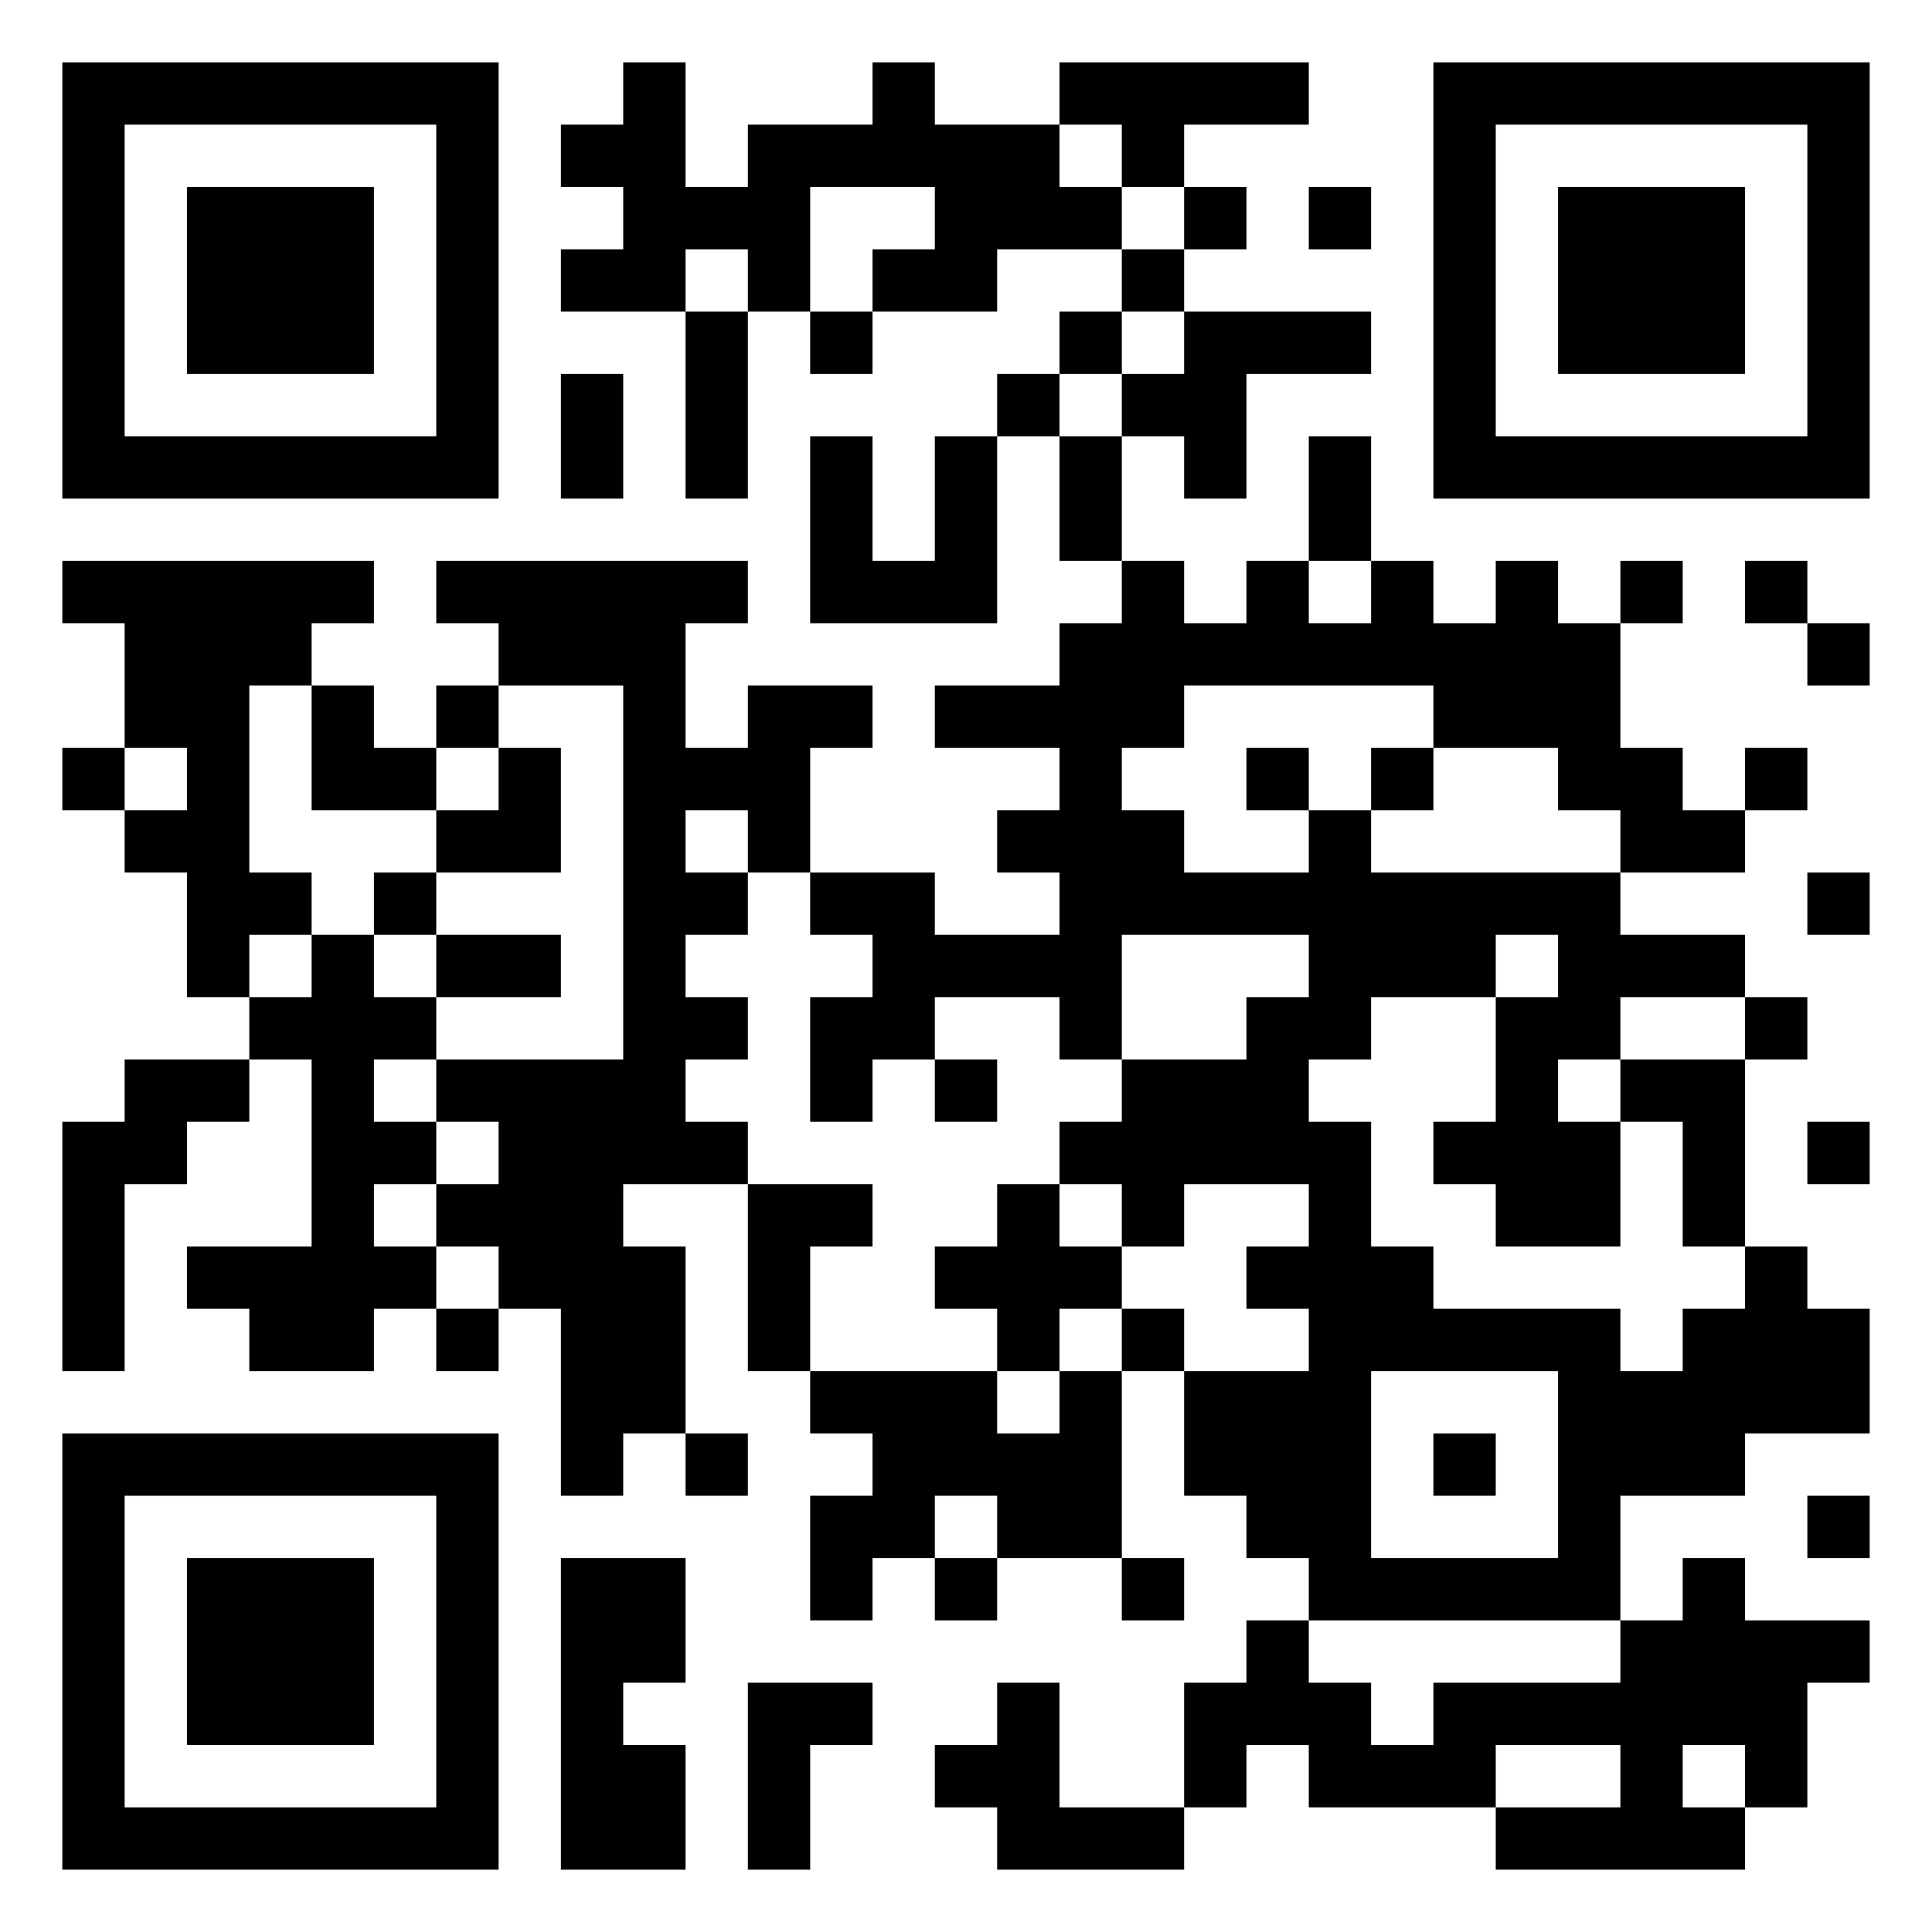 <?xml version="1.0" standalone="no"?>
<svg xmlns="http://www.w3.org/2000/svg" version="1.1" width="248" height="248">
	<!-- Created with https://api.qrserver.com (QR Code API, see goQR.me/api for information) -->
	<title>QR Code</title>
	<desc>https://vitality-world.com/app-download</desc>
	<rect style="fill:rgb(255, 255, 255);fill-opacity:1" x="0" y="0" width="248" height="248" />
	<g id="elements">
		<path style="fill:rgb(0, 0, 0)" d="M 8,8 l 8,0 0,8 -8,0 z M 16,8 l 8,0 0,8 -8,0 z M 24,8 l 8,0 0,8 -8,0 z M 32,8 l 8,0 0,8 -8,0 z M 40,8 l 8,0 0,8 -8,0 z M 48,8 l 8,0 0,8 -8,0 z M 56,8 l 8,0 0,8 -8,0 z M 80,8 l 8,0 0,8 -8,0 z M 112,8 l 8,0 0,8 -8,0 z M 136,8 l 8,0 0,8 -8,0 z M 144,8 l 8,0 0,8 -8,0 z M 152,8 l 8,0 0,8 -8,0 z M 160,8 l 8,0 0,8 -8,0 z M 184,8 l 8,0 0,8 -8,0 z M 192,8 l 8,0 0,8 -8,0 z M 200,8 l 8,0 0,8 -8,0 z M 208,8 l 8,0 0,8 -8,0 z M 216,8 l 8,0 0,8 -8,0 z M 224,8 l 8,0 0,8 -8,0 z M 232,8 l 8,0 0,8 -8,0 z M 8,16 l 8,0 0,8 -8,0 z M 56,16 l 8,0 0,8 -8,0 z M 72,16 l 8,0 0,8 -8,0 z M 80,16 l 8,0 0,8 -8,0 z M 96,16 l 8,0 0,8 -8,0 z M 104,16 l 8,0 0,8 -8,0 z M 112,16 l 8,0 0,8 -8,0 z M 120,16 l 8,0 0,8 -8,0 z M 128,16 l 8,0 0,8 -8,0 z M 144,16 l 8,0 0,8 -8,0 z M 184,16 l 8,0 0,8 -8,0 z M 232,16 l 8,0 0,8 -8,0 z M 8,24 l 8,0 0,8 -8,0 z M 24,24 l 8,0 0,8 -8,0 z M 32,24 l 8,0 0,8 -8,0 z M 40,24 l 8,0 0,8 -8,0 z M 56,24 l 8,0 0,8 -8,0 z M 80,24 l 8,0 0,8 -8,0 z M 88,24 l 8,0 0,8 -8,0 z M 96,24 l 8,0 0,8 -8,0 z M 120,24 l 8,0 0,8 -8,0 z M 128,24 l 8,0 0,8 -8,0 z M 136,24 l 8,0 0,8 -8,0 z M 152,24 l 8,0 0,8 -8,0 z M 168,24 l 8,0 0,8 -8,0 z M 184,24 l 8,0 0,8 -8,0 z M 200,24 l 8,0 0,8 -8,0 z M 208,24 l 8,0 0,8 -8,0 z M 216,24 l 8,0 0,8 -8,0 z M 232,24 l 8,0 0,8 -8,0 z M 8,32 l 8,0 0,8 -8,0 z M 24,32 l 8,0 0,8 -8,0 z M 32,32 l 8,0 0,8 -8,0 z M 40,32 l 8,0 0,8 -8,0 z M 56,32 l 8,0 0,8 -8,0 z M 72,32 l 8,0 0,8 -8,0 z M 80,32 l 8,0 0,8 -8,0 z M 96,32 l 8,0 0,8 -8,0 z M 112,32 l 8,0 0,8 -8,0 z M 120,32 l 8,0 0,8 -8,0 z M 144,32 l 8,0 0,8 -8,0 z M 184,32 l 8,0 0,8 -8,0 z M 200,32 l 8,0 0,8 -8,0 z M 208,32 l 8,0 0,8 -8,0 z M 216,32 l 8,0 0,8 -8,0 z M 232,32 l 8,0 0,8 -8,0 z M 8,40 l 8,0 0,8 -8,0 z M 24,40 l 8,0 0,8 -8,0 z M 32,40 l 8,0 0,8 -8,0 z M 40,40 l 8,0 0,8 -8,0 z M 56,40 l 8,0 0,8 -8,0 z M 88,40 l 8,0 0,8 -8,0 z M 104,40 l 8,0 0,8 -8,0 z M 136,40 l 8,0 0,8 -8,0 z M 152,40 l 8,0 0,8 -8,0 z M 160,40 l 8,0 0,8 -8,0 z M 168,40 l 8,0 0,8 -8,0 z M 184,40 l 8,0 0,8 -8,0 z M 200,40 l 8,0 0,8 -8,0 z M 208,40 l 8,0 0,8 -8,0 z M 216,40 l 8,0 0,8 -8,0 z M 232,40 l 8,0 0,8 -8,0 z M 8,48 l 8,0 0,8 -8,0 z M 56,48 l 8,0 0,8 -8,0 z M 72,48 l 8,0 0,8 -8,0 z M 88,48 l 8,0 0,8 -8,0 z M 128,48 l 8,0 0,8 -8,0 z M 144,48 l 8,0 0,8 -8,0 z M 152,48 l 8,0 0,8 -8,0 z M 184,48 l 8,0 0,8 -8,0 z M 232,48 l 8,0 0,8 -8,0 z M 8,56 l 8,0 0,8 -8,0 z M 16,56 l 8,0 0,8 -8,0 z M 24,56 l 8,0 0,8 -8,0 z M 32,56 l 8,0 0,8 -8,0 z M 40,56 l 8,0 0,8 -8,0 z M 48,56 l 8,0 0,8 -8,0 z M 56,56 l 8,0 0,8 -8,0 z M 72,56 l 8,0 0,8 -8,0 z M 88,56 l 8,0 0,8 -8,0 z M 104,56 l 8,0 0,8 -8,0 z M 120,56 l 8,0 0,8 -8,0 z M 136,56 l 8,0 0,8 -8,0 z M 152,56 l 8,0 0,8 -8,0 z M 168,56 l 8,0 0,8 -8,0 z M 184,56 l 8,0 0,8 -8,0 z M 192,56 l 8,0 0,8 -8,0 z M 200,56 l 8,0 0,8 -8,0 z M 208,56 l 8,0 0,8 -8,0 z M 216,56 l 8,0 0,8 -8,0 z M 224,56 l 8,0 0,8 -8,0 z M 232,56 l 8,0 0,8 -8,0 z M 104,64 l 8,0 0,8 -8,0 z M 120,64 l 8,0 0,8 -8,0 z M 136,64 l 8,0 0,8 -8,0 z M 168,64 l 8,0 0,8 -8,0 z M 8,72 l 8,0 0,8 -8,0 z M 16,72 l 8,0 0,8 -8,0 z M 24,72 l 8,0 0,8 -8,0 z M 32,72 l 8,0 0,8 -8,0 z M 40,72 l 8,0 0,8 -8,0 z M 56,72 l 8,0 0,8 -8,0 z M 64,72 l 8,0 0,8 -8,0 z M 72,72 l 8,0 0,8 -8,0 z M 80,72 l 8,0 0,8 -8,0 z M 88,72 l 8,0 0,8 -8,0 z M 104,72 l 8,0 0,8 -8,0 z M 112,72 l 8,0 0,8 -8,0 z M 120,72 l 8,0 0,8 -8,0 z M 144,72 l 8,0 0,8 -8,0 z M 160,72 l 8,0 0,8 -8,0 z M 176,72 l 8,0 0,8 -8,0 z M 192,72 l 8,0 0,8 -8,0 z M 208,72 l 8,0 0,8 -8,0 z M 224,72 l 8,0 0,8 -8,0 z M 16,80 l 8,0 0,8 -8,0 z M 24,80 l 8,0 0,8 -8,0 z M 32,80 l 8,0 0,8 -8,0 z M 64,80 l 8,0 0,8 -8,0 z M 72,80 l 8,0 0,8 -8,0 z M 80,80 l 8,0 0,8 -8,0 z M 136,80 l 8,0 0,8 -8,0 z M 144,80 l 8,0 0,8 -8,0 z M 152,80 l 8,0 0,8 -8,0 z M 160,80 l 8,0 0,8 -8,0 z M 168,80 l 8,0 0,8 -8,0 z M 176,80 l 8,0 0,8 -8,0 z M 184,80 l 8,0 0,8 -8,0 z M 192,80 l 8,0 0,8 -8,0 z M 200,80 l 8,0 0,8 -8,0 z M 232,80 l 8,0 0,8 -8,0 z M 16,88 l 8,0 0,8 -8,0 z M 24,88 l 8,0 0,8 -8,0 z M 40,88 l 8,0 0,8 -8,0 z M 56,88 l 8,0 0,8 -8,0 z M 80,88 l 8,0 0,8 -8,0 z M 96,88 l 8,0 0,8 -8,0 z M 104,88 l 8,0 0,8 -8,0 z M 120,88 l 8,0 0,8 -8,0 z M 128,88 l 8,0 0,8 -8,0 z M 136,88 l 8,0 0,8 -8,0 z M 144,88 l 8,0 0,8 -8,0 z M 184,88 l 8,0 0,8 -8,0 z M 192,88 l 8,0 0,8 -8,0 z M 200,88 l 8,0 0,8 -8,0 z M 8,96 l 8,0 0,8 -8,0 z M 24,96 l 8,0 0,8 -8,0 z M 40,96 l 8,0 0,8 -8,0 z M 48,96 l 8,0 0,8 -8,0 z M 64,96 l 8,0 0,8 -8,0 z M 80,96 l 8,0 0,8 -8,0 z M 88,96 l 8,0 0,8 -8,0 z M 96,96 l 8,0 0,8 -8,0 z M 136,96 l 8,0 0,8 -8,0 z M 160,96 l 8,0 0,8 -8,0 z M 176,96 l 8,0 0,8 -8,0 z M 200,96 l 8,0 0,8 -8,0 z M 208,96 l 8,0 0,8 -8,0 z M 224,96 l 8,0 0,8 -8,0 z M 16,104 l 8,0 0,8 -8,0 z M 24,104 l 8,0 0,8 -8,0 z M 56,104 l 8,0 0,8 -8,0 z M 64,104 l 8,0 0,8 -8,0 z M 80,104 l 8,0 0,8 -8,0 z M 96,104 l 8,0 0,8 -8,0 z M 128,104 l 8,0 0,8 -8,0 z M 136,104 l 8,0 0,8 -8,0 z M 144,104 l 8,0 0,8 -8,0 z M 168,104 l 8,0 0,8 -8,0 z M 208,104 l 8,0 0,8 -8,0 z M 216,104 l 8,0 0,8 -8,0 z M 24,112 l 8,0 0,8 -8,0 z M 32,112 l 8,0 0,8 -8,0 z M 48,112 l 8,0 0,8 -8,0 z M 80,112 l 8,0 0,8 -8,0 z M 88,112 l 8,0 0,8 -8,0 z M 104,112 l 8,0 0,8 -8,0 z M 112,112 l 8,0 0,8 -8,0 z M 136,112 l 8,0 0,8 -8,0 z M 144,112 l 8,0 0,8 -8,0 z M 152,112 l 8,0 0,8 -8,0 z M 160,112 l 8,0 0,8 -8,0 z M 168,112 l 8,0 0,8 -8,0 z M 176,112 l 8,0 0,8 -8,0 z M 184,112 l 8,0 0,8 -8,0 z M 192,112 l 8,0 0,8 -8,0 z M 200,112 l 8,0 0,8 -8,0 z M 232,112 l 8,0 0,8 -8,0 z M 24,120 l 8,0 0,8 -8,0 z M 40,120 l 8,0 0,8 -8,0 z M 56,120 l 8,0 0,8 -8,0 z M 64,120 l 8,0 0,8 -8,0 z M 80,120 l 8,0 0,8 -8,0 z M 112,120 l 8,0 0,8 -8,0 z M 120,120 l 8,0 0,8 -8,0 z M 128,120 l 8,0 0,8 -8,0 z M 136,120 l 8,0 0,8 -8,0 z M 168,120 l 8,0 0,8 -8,0 z M 176,120 l 8,0 0,8 -8,0 z M 184,120 l 8,0 0,8 -8,0 z M 200,120 l 8,0 0,8 -8,0 z M 208,120 l 8,0 0,8 -8,0 z M 216,120 l 8,0 0,8 -8,0 z M 32,128 l 8,0 0,8 -8,0 z M 40,128 l 8,0 0,8 -8,0 z M 48,128 l 8,0 0,8 -8,0 z M 80,128 l 8,0 0,8 -8,0 z M 88,128 l 8,0 0,8 -8,0 z M 104,128 l 8,0 0,8 -8,0 z M 112,128 l 8,0 0,8 -8,0 z M 136,128 l 8,0 0,8 -8,0 z M 160,128 l 8,0 0,8 -8,0 z M 168,128 l 8,0 0,8 -8,0 z M 192,128 l 8,0 0,8 -8,0 z M 200,128 l 8,0 0,8 -8,0 z M 224,128 l 8,0 0,8 -8,0 z M 16,136 l 8,0 0,8 -8,0 z M 24,136 l 8,0 0,8 -8,0 z M 40,136 l 8,0 0,8 -8,0 z M 56,136 l 8,0 0,8 -8,0 z M 64,136 l 8,0 0,8 -8,0 z M 72,136 l 8,0 0,8 -8,0 z M 80,136 l 8,0 0,8 -8,0 z M 104,136 l 8,0 0,8 -8,0 z M 120,136 l 8,0 0,8 -8,0 z M 144,136 l 8,0 0,8 -8,0 z M 152,136 l 8,0 0,8 -8,0 z M 160,136 l 8,0 0,8 -8,0 z M 192,136 l 8,0 0,8 -8,0 z M 208,136 l 8,0 0,8 -8,0 z M 216,136 l 8,0 0,8 -8,0 z M 8,144 l 8,0 0,8 -8,0 z M 16,144 l 8,0 0,8 -8,0 z M 40,144 l 8,0 0,8 -8,0 z M 48,144 l 8,0 0,8 -8,0 z M 64,144 l 8,0 0,8 -8,0 z M 72,144 l 8,0 0,8 -8,0 z M 80,144 l 8,0 0,8 -8,0 z M 88,144 l 8,0 0,8 -8,0 z M 136,144 l 8,0 0,8 -8,0 z M 144,144 l 8,0 0,8 -8,0 z M 152,144 l 8,0 0,8 -8,0 z M 160,144 l 8,0 0,8 -8,0 z M 168,144 l 8,0 0,8 -8,0 z M 184,144 l 8,0 0,8 -8,0 z M 192,144 l 8,0 0,8 -8,0 z M 200,144 l 8,0 0,8 -8,0 z M 216,144 l 8,0 0,8 -8,0 z M 232,144 l 8,0 0,8 -8,0 z M 8,152 l 8,0 0,8 -8,0 z M 40,152 l 8,0 0,8 -8,0 z M 56,152 l 8,0 0,8 -8,0 z M 64,152 l 8,0 0,8 -8,0 z M 72,152 l 8,0 0,8 -8,0 z M 96,152 l 8,0 0,8 -8,0 z M 104,152 l 8,0 0,8 -8,0 z M 128,152 l 8,0 0,8 -8,0 z M 144,152 l 8,0 0,8 -8,0 z M 168,152 l 8,0 0,8 -8,0 z M 192,152 l 8,0 0,8 -8,0 z M 200,152 l 8,0 0,8 -8,0 z M 216,152 l 8,0 0,8 -8,0 z M 8,160 l 8,0 0,8 -8,0 z M 24,160 l 8,0 0,8 -8,0 z M 32,160 l 8,0 0,8 -8,0 z M 40,160 l 8,0 0,8 -8,0 z M 48,160 l 8,0 0,8 -8,0 z M 64,160 l 8,0 0,8 -8,0 z M 72,160 l 8,0 0,8 -8,0 z M 80,160 l 8,0 0,8 -8,0 z M 96,160 l 8,0 0,8 -8,0 z M 120,160 l 8,0 0,8 -8,0 z M 128,160 l 8,0 0,8 -8,0 z M 136,160 l 8,0 0,8 -8,0 z M 160,160 l 8,0 0,8 -8,0 z M 168,160 l 8,0 0,8 -8,0 z M 176,160 l 8,0 0,8 -8,0 z M 224,160 l 8,0 0,8 -8,0 z M 8,168 l 8,0 0,8 -8,0 z M 32,168 l 8,0 0,8 -8,0 z M 40,168 l 8,0 0,8 -8,0 z M 56,168 l 8,0 0,8 -8,0 z M 72,168 l 8,0 0,8 -8,0 z M 80,168 l 8,0 0,8 -8,0 z M 96,168 l 8,0 0,8 -8,0 z M 128,168 l 8,0 0,8 -8,0 z M 144,168 l 8,0 0,8 -8,0 z M 168,168 l 8,0 0,8 -8,0 z M 176,168 l 8,0 0,8 -8,0 z M 184,168 l 8,0 0,8 -8,0 z M 192,168 l 8,0 0,8 -8,0 z M 200,168 l 8,0 0,8 -8,0 z M 216,168 l 8,0 0,8 -8,0 z M 224,168 l 8,0 0,8 -8,0 z M 232,168 l 8,0 0,8 -8,0 z M 72,176 l 8,0 0,8 -8,0 z M 80,176 l 8,0 0,8 -8,0 z M 104,176 l 8,0 0,8 -8,0 z M 112,176 l 8,0 0,8 -8,0 z M 120,176 l 8,0 0,8 -8,0 z M 136,176 l 8,0 0,8 -8,0 z M 152,176 l 8,0 0,8 -8,0 z M 160,176 l 8,0 0,8 -8,0 z M 168,176 l 8,0 0,8 -8,0 z M 200,176 l 8,0 0,8 -8,0 z M 208,176 l 8,0 0,8 -8,0 z M 216,176 l 8,0 0,8 -8,0 z M 224,176 l 8,0 0,8 -8,0 z M 232,176 l 8,0 0,8 -8,0 z M 8,184 l 8,0 0,8 -8,0 z M 16,184 l 8,0 0,8 -8,0 z M 24,184 l 8,0 0,8 -8,0 z M 32,184 l 8,0 0,8 -8,0 z M 40,184 l 8,0 0,8 -8,0 z M 48,184 l 8,0 0,8 -8,0 z M 56,184 l 8,0 0,8 -8,0 z M 72,184 l 8,0 0,8 -8,0 z M 88,184 l 8,0 0,8 -8,0 z M 112,184 l 8,0 0,8 -8,0 z M 120,184 l 8,0 0,8 -8,0 z M 128,184 l 8,0 0,8 -8,0 z M 136,184 l 8,0 0,8 -8,0 z M 152,184 l 8,0 0,8 -8,0 z M 160,184 l 8,0 0,8 -8,0 z M 168,184 l 8,0 0,8 -8,0 z M 184,184 l 8,0 0,8 -8,0 z M 200,184 l 8,0 0,8 -8,0 z M 208,184 l 8,0 0,8 -8,0 z M 216,184 l 8,0 0,8 -8,0 z M 8,192 l 8,0 0,8 -8,0 z M 56,192 l 8,0 0,8 -8,0 z M 104,192 l 8,0 0,8 -8,0 z M 112,192 l 8,0 0,8 -8,0 z M 128,192 l 8,0 0,8 -8,0 z M 136,192 l 8,0 0,8 -8,0 z M 160,192 l 8,0 0,8 -8,0 z M 168,192 l 8,0 0,8 -8,0 z M 200,192 l 8,0 0,8 -8,0 z M 232,192 l 8,0 0,8 -8,0 z M 8,200 l 8,0 0,8 -8,0 z M 24,200 l 8,0 0,8 -8,0 z M 32,200 l 8,0 0,8 -8,0 z M 40,200 l 8,0 0,8 -8,0 z M 56,200 l 8,0 0,8 -8,0 z M 72,200 l 8,0 0,8 -8,0 z M 80,200 l 8,0 0,8 -8,0 z M 104,200 l 8,0 0,8 -8,0 z M 120,200 l 8,0 0,8 -8,0 z M 144,200 l 8,0 0,8 -8,0 z M 168,200 l 8,0 0,8 -8,0 z M 176,200 l 8,0 0,8 -8,0 z M 184,200 l 8,0 0,8 -8,0 z M 192,200 l 8,0 0,8 -8,0 z M 200,200 l 8,0 0,8 -8,0 z M 216,200 l 8,0 0,8 -8,0 z M 8,208 l 8,0 0,8 -8,0 z M 24,208 l 8,0 0,8 -8,0 z M 32,208 l 8,0 0,8 -8,0 z M 40,208 l 8,0 0,8 -8,0 z M 56,208 l 8,0 0,8 -8,0 z M 72,208 l 8,0 0,8 -8,0 z M 80,208 l 8,0 0,8 -8,0 z M 160,208 l 8,0 0,8 -8,0 z M 208,208 l 8,0 0,8 -8,0 z M 216,208 l 8,0 0,8 -8,0 z M 224,208 l 8,0 0,8 -8,0 z M 232,208 l 8,0 0,8 -8,0 z M 8,216 l 8,0 0,8 -8,0 z M 24,216 l 8,0 0,8 -8,0 z M 32,216 l 8,0 0,8 -8,0 z M 40,216 l 8,0 0,8 -8,0 z M 56,216 l 8,0 0,8 -8,0 z M 72,216 l 8,0 0,8 -8,0 z M 96,216 l 8,0 0,8 -8,0 z M 104,216 l 8,0 0,8 -8,0 z M 128,216 l 8,0 0,8 -8,0 z M 152,216 l 8,0 0,8 -8,0 z M 160,216 l 8,0 0,8 -8,0 z M 168,216 l 8,0 0,8 -8,0 z M 184,216 l 8,0 0,8 -8,0 z M 192,216 l 8,0 0,8 -8,0 z M 200,216 l 8,0 0,8 -8,0 z M 208,216 l 8,0 0,8 -8,0 z M 216,216 l 8,0 0,8 -8,0 z M 224,216 l 8,0 0,8 -8,0 z M 8,224 l 8,0 0,8 -8,0 z M 56,224 l 8,0 0,8 -8,0 z M 72,224 l 8,0 0,8 -8,0 z M 80,224 l 8,0 0,8 -8,0 z M 96,224 l 8,0 0,8 -8,0 z M 120,224 l 8,0 0,8 -8,0 z M 128,224 l 8,0 0,8 -8,0 z M 152,224 l 8,0 0,8 -8,0 z M 168,224 l 8,0 0,8 -8,0 z M 176,224 l 8,0 0,8 -8,0 z M 184,224 l 8,0 0,8 -8,0 z M 208,224 l 8,0 0,8 -8,0 z M 224,224 l 8,0 0,8 -8,0 z M 8,232 l 8,0 0,8 -8,0 z M 16,232 l 8,0 0,8 -8,0 z M 24,232 l 8,0 0,8 -8,0 z M 32,232 l 8,0 0,8 -8,0 z M 40,232 l 8,0 0,8 -8,0 z M 48,232 l 8,0 0,8 -8,0 z M 56,232 l 8,0 0,8 -8,0 z M 72,232 l 8,0 0,8 -8,0 z M 80,232 l 8,0 0,8 -8,0 z M 96,232 l 8,0 0,8 -8,0 z M 128,232 l 8,0 0,8 -8,0 z M 136,232 l 8,0 0,8 -8,0 z M 144,232 l 8,0 0,8 -8,0 z M 192,232 l 8,0 0,8 -8,0 z M 200,232 l 8,0 0,8 -8,0 z M 208,232 l 8,0 0,8 -8,0 z M 216,232 l 8,0 0,8 -8,0 z " />
	</g>
</svg>
